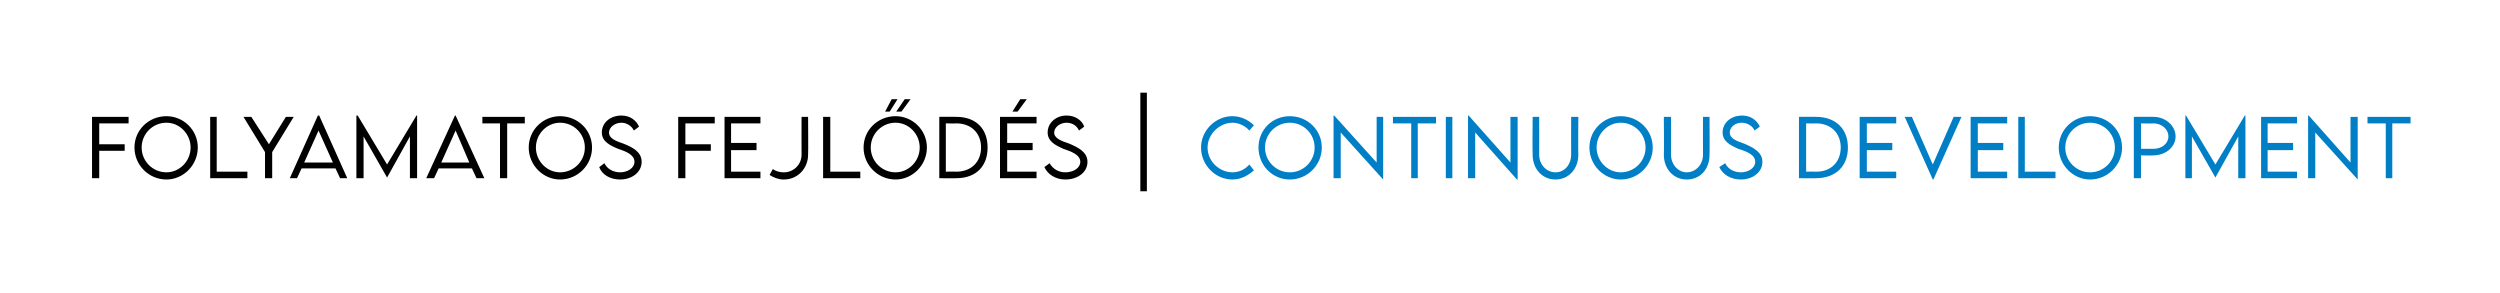 <?xml version="1.0" standalone="no"?>
<!DOCTYPE svg PUBLIC "-//W3C//DTD SVG 1.1//EN" "http://www.w3.org/Graphics/SVG/1.1/DTD/svg11.dtd">
<svg xmlns="http://www.w3.org/2000/svg" version="1.1" width="383px" height="44.9px" viewBox="0 -1 383 44.9" style="top:-1px">
  <desc>Folyamatos fejl d s I Continuous development</desc>
  <defs/>
  <g id="Polygon11514">
    <path d="M 184 21.6 C 184 19 186.2 16.8 188.8 16.8 C 190 16.8 191.2 17.3 192.1 18.2 C 192.1 18.2 191.4 19 191.4 19 C 190.8 18.3 189.8 17.8 188.8 17.8 C 186.9 17.8 185 19.5 185 21.6 C 185 23.8 186.9 25.4 188.8 25.4 C 189.9 25.4 190.8 24.9 191.4 24.2 C 191.4 24.2 192.1 25.1 192.1 25.1 C 191.3 25.8 190.2 26.5 188.8 26.5 C 186.2 26.5 184 24.3 184 21.6 Z M 192.8 21.6 C 192.8 18.9 194.9 16.8 197.6 16.8 C 200.3 16.8 202.5 18.9 202.5 21.6 C 202.5 24.3 200.3 26.5 197.6 26.5 C 194.9 26.5 192.8 24.3 192.8 21.6 Z M 201.4 21.6 C 201.4 19.5 199.7 17.8 197.6 17.8 C 195.5 17.8 193.8 19.5 193.8 21.6 C 193.8 23.7 195.5 25.4 197.6 25.4 C 199.7 25.4 201.4 23.7 201.4 21.6 Z M 211.9 16.9 L 211.9 26.5 L 211.9 26.5 L 205.4 19.3 L 205.4 26.3 L 204.3 26.3 L 204.3 16.7 L 204.4 16.7 L 210.9 23.9 L 210.9 16.9 L 211.9 16.9 Z M 220 17.9 L 217.2 17.9 L 217.2 26.3 L 216.2 26.3 L 216.2 17.9 L 213.4 17.9 L 213.4 16.9 L 220 16.9 L 220 17.9 Z M 221.5 16.9 L 222.5 16.9 L 222.5 26.3 L 221.5 26.3 L 221.5 16.9 Z M 232.5 16.9 L 232.5 26.5 L 232.4 26.5 L 226 19.3 L 226 26.3 L 224.9 26.3 L 224.9 16.7 L 225 16.7 L 231.4 23.9 L 231.4 16.9 L 232.5 16.9 Z M 234.8 22.7 C 234.76 22.67 234.8 16.9 234.8 16.9 L 235.8 16.9 C 235.8 16.9 235.83 22.66 235.8 22.7 C 235.8 24.2 236.9 25.4 238.3 25.4 C 239.7 25.4 240.7 24.2 240.7 22.7 C 240.68 22.66 240.7 16.9 240.7 16.9 L 241.8 16.9 C 241.8 16.9 241.76 22.67 241.8 22.7 C 241.8 24.9 240.3 26.5 238.3 26.5 C 236.3 26.5 234.8 24.9 234.8 22.7 Z M 243.5 21.6 C 243.5 18.9 245.7 16.8 248.3 16.8 C 251 16.8 253.2 18.9 253.2 21.6 C 253.2 24.3 251 26.5 248.3 26.5 C 245.7 26.5 243.5 24.3 243.5 21.6 Z M 252.1 21.6 C 252.1 19.5 250.4 17.8 248.3 17.8 C 246.3 17.8 244.6 19.5 244.6 21.6 C 244.6 23.7 246.3 25.4 248.3 25.4 C 250.4 25.4 252.1 23.7 252.1 21.6 Z M 254.9 22.7 C 254.95 22.67 254.9 16.9 254.9 16.9 L 256 16.9 C 256 16.9 256.02 22.66 256 22.7 C 256 24.2 257.1 25.4 258.4 25.4 C 259.8 25.4 260.9 24.2 260.9 22.7 C 260.87 22.66 260.9 16.9 260.9 16.9 L 261.9 16.9 C 261.9 16.9 261.94 22.67 261.9 22.7 C 261.9 24.9 260.5 26.5 258.4 26.5 C 256.4 26.5 254.9 24.9 254.9 22.7 Z M 263.4 24.6 C 263.4 24.6 264.3 24 264.3 24 C 264.7 24.9 265.7 25.4 266.7 25.4 C 267.9 25.4 268.9 24.7 268.9 23.8 C 268.9 22.7 267.6 22.2 266.3 21.8 C 265.2 21.3 263.9 20.7 263.9 19.3 C 263.9 17.8 265.2 16.7 266.9 16.7 C 268.3 16.7 269.2 17.5 269.6 18.4 C 269.6 18.4 268.8 19 268.8 19 C 268.5 18.3 267.7 17.8 266.8 17.8 C 265.8 17.8 265 18.5 265 19.3 C 265 20.2 266 20.6 267.2 21 C 268.6 21.6 270 22.3 270 23.8 C 270 25.4 268.5 26.5 266.7 26.5 C 265.1 26.5 263.9 25.7 263.4 24.6 Z M 283.1 21.6 C 283.1 24.5 281.2 26.3 278.2 26.3 C 278.24 26.33 275.6 26.3 275.6 26.3 L 275.6 16.9 C 275.6 16.9 278.24 16.88 278.2 16.9 C 281.2 16.9 283.1 18.7 283.1 21.6 Z M 282 21.6 C 282 19.4 280.5 17.9 278.2 17.9 C 278.23 17.94 276.7 17.9 276.7 17.9 L 276.7 25.3 C 276.7 25.3 278.25 25.27 278.3 25.3 C 280.5 25.3 282 23.8 282 21.6 Z M 286 17.9 L 286 20.9 L 289.9 20.9 L 289.9 22 L 286 22 L 286 25.3 L 290.5 25.3 L 290.5 26.3 L 284.9 26.3 L 284.9 16.9 L 290.5 16.9 L 290.5 17.9 L 286 17.9 Z M 300.5 16.9 L 296.2 26.5 L 296.1 26.5 L 291.8 16.9 L 292.9 16.9 L 296.1 24.2 L 299.3 16.9 L 300.5 16.9 Z M 303 17.9 L 303 20.9 L 306.9 20.9 L 306.9 22 L 303 22 L 303 25.3 L 307.5 25.3 L 307.5 26.3 L 301.9 26.3 L 301.9 16.9 L 307.5 16.9 L 307.5 17.9 L 303 17.9 Z M 314.9 25.3 L 314.9 26.3 L 309.2 26.3 L 309.2 16.9 L 310.2 16.9 L 310.2 25.3 L 314.9 25.3 Z M 315.4 21.6 C 315.4 18.9 317.6 16.8 320.2 16.8 C 322.9 16.8 325.1 18.9 325.1 21.6 C 325.1 24.3 322.9 26.5 320.2 26.5 C 317.6 26.5 315.4 24.3 315.4 21.6 Z M 324 21.6 C 324 19.5 322.3 17.8 320.2 17.8 C 318.1 17.8 316.4 19.5 316.4 21.6 C 316.4 23.7 318.1 25.4 320.2 25.4 C 322.3 25.4 324 23.7 324 21.6 Z M 326.9 16.9 C 326.9 16.9 329.94 16.89 329.9 16.9 C 331.8 16.9 333.3 18.3 333.3 19.9 C 333.3 21.5 331.8 22.8 329.9 22.8 C 329.94 22.85 328 22.8 328 22.8 L 328 26.3 L 326.9 26.3 L 326.9 16.9 Z M 332.2 19.9 C 332.2 18.8 331.2 17.9 329.9 17.9 C 329.94 17.94 328 17.9 328 17.9 L 328 21.8 C 328 21.8 329.94 21.8 329.9 21.8 C 331.2 21.8 332.2 21 332.2 19.9 Z M 344 16.7 L 344 26.3 L 342.9 26.3 L 342.9 19.9 L 339.4 26.2 L 339.4 26.2 L 335.8 19.9 L 335.8 26.3 L 334.8 26.3 L 334.8 16.7 L 334.9 16.7 L 339.4 24.2 L 343.9 16.7 L 344 16.7 Z M 347.4 17.9 L 347.4 20.9 L 351.3 20.9 L 351.3 22 L 347.4 22 L 347.4 25.3 L 351.9 25.3 L 351.9 26.3 L 346.4 26.3 L 346.4 16.9 L 351.9 16.9 L 351.9 17.9 L 347.4 17.9 Z M 361.2 16.9 L 361.2 26.5 L 361.2 26.5 L 354.7 19.3 L 354.7 26.3 L 353.6 26.3 L 353.6 16.7 L 353.7 16.7 L 360.1 23.9 L 360.1 16.9 L 361.2 16.9 Z M 369.3 17.9 L 366.5 17.9 L 366.5 26.3 L 365.5 26.3 L 365.5 17.9 L 362.7 17.9 L 362.7 16.9 L 369.3 16.9 L 369.3 17.9 Z " stroke="none" fill="#007fc6"/>
  </g>
  <g id="Polygon11513">
    <path d="M 15.2 17.9 L 15.2 21.1 L 19.1 21.1 L 19.1 22.1 L 15.2 22.1 L 15.2 26.3 L 14.1 26.3 L 14.1 16.9 L 19.7 16.9 L 19.7 17.9 L 15.2 17.9 Z M 20.6 21.6 C 20.6 18.9 22.8 16.8 25.5 16.8 C 28.1 16.8 30.3 18.9 30.3 21.6 C 30.3 24.3 28.1 26.5 25.5 26.5 C 22.8 26.5 20.6 24.3 20.6 21.6 Z M 29.2 21.6 C 29.2 19.5 27.5 17.8 25.5 17.8 C 23.4 17.8 21.7 19.5 21.7 21.6 C 21.7 23.7 23.4 25.4 25.5 25.4 C 27.5 25.4 29.2 23.7 29.2 21.6 Z M 37.9 25.3 L 37.9 26.3 L 32.2 26.3 L 32.2 16.9 L 33.2 16.9 L 33.2 25.3 L 37.9 25.3 Z M 40.6 22.3 L 37.3 16.9 L 38.5 16.9 L 41.2 21.1 L 43.8 16.9 L 45 16.9 L 41.7 22.3 L 41.7 26.3 L 40.6 26.3 L 40.6 22.3 Z M 51.4 24.8 L 46.2 24.8 L 45.5 26.3 L 44.4 26.3 L 48.7 16.7 L 48.9 16.7 L 53.2 26.3 L 52.1 26.3 L 51.4 24.8 Z M 51 23.9 L 48.8 19 L 46.6 23.9 L 51 23.9 Z M 63.9 16.7 L 63.9 26.3 L 62.8 26.3 L 62.8 19.9 L 59.3 26.2 L 59.3 26.2 L 55.7 19.9 L 55.7 26.3 L 54.6 26.3 L 54.6 16.7 L 54.8 16.7 L 59.3 24.2 L 63.8 16.7 L 63.9 16.7 Z M 72.3 24.8 L 67.2 24.8 L 66.5 26.3 L 65.3 26.3 L 69.7 16.7 L 69.8 16.7 L 74.2 26.3 L 73 26.3 L 72.3 24.8 Z M 71.9 23.9 L 69.8 19 L 67.6 23.9 L 71.9 23.9 Z M 80.4 17.9 L 77.7 17.9 L 77.7 26.3 L 76.6 26.3 L 76.6 17.9 L 73.9 17.9 L 73.9 16.9 L 80.4 16.9 L 80.4 17.9 Z M 81 21.6 C 81 18.9 83.2 16.8 85.8 16.8 C 88.5 16.8 90.7 18.9 90.7 21.6 C 90.7 24.3 88.5 26.5 85.8 26.5 C 83.2 26.5 81 24.3 81 21.6 Z M 89.6 21.6 C 89.6 19.5 87.9 17.8 85.8 17.8 C 83.8 17.8 82.1 19.5 82.1 21.6 C 82.1 23.7 83.8 25.4 85.8 25.4 C 87.9 25.4 89.6 23.7 89.6 21.6 Z M 91.8 24.6 C 91.8 24.6 92.6 24 92.6 24 C 93 24.9 94 25.4 95 25.4 C 96.2 25.4 97.2 24.7 97.2 23.8 C 97.2 22.7 95.9 22.2 94.7 21.8 C 93.5 21.3 92.2 20.7 92.2 19.3 C 92.2 17.8 93.5 16.7 95.2 16.7 C 96.6 16.7 97.5 17.5 97.9 18.4 C 97.9 18.4 97.1 19 97.1 19 C 96.8 18.3 96 17.8 95.2 17.8 C 94.2 17.8 93.3 18.5 93.3 19.3 C 93.3 20.2 94.3 20.6 95.5 21 C 97 21.6 98.3 22.3 98.3 23.8 C 98.3 25.4 96.8 26.5 95 26.5 C 93.4 26.5 92.2 25.7 91.8 24.6 Z M 105 17.9 L 105 21.1 L 108.9 21.1 L 108.9 22.1 L 105 22.1 L 105 26.3 L 103.9 26.3 L 103.9 16.9 L 109.5 16.9 L 109.5 17.9 L 105 17.9 Z M 112 17.9 L 112 20.9 L 115.9 20.9 L 115.9 22 L 112 22 L 112 25.3 L 116.5 25.3 L 116.5 26.3 L 111 26.3 L 111 16.9 L 116.5 16.9 L 116.5 17.9 L 112 17.9 Z M 117.9 25.8 C 117.9 25.8 118.4 24.9 118.4 24.9 C 118.8 25.2 119.4 25.4 120 25.4 C 120 25.4 120.1 25.4 120.1 25.4 C 121.6 25.4 122.8 24.2 122.8 22.7 C 122.78 22.69 122.8 16.9 122.8 16.9 L 123.8 16.9 C 123.8 16.9 123.84 22.7 123.8 22.7 C 123.8 24.8 122.2 26.5 120.1 26.5 C 120.1 26.5 120 26.5 120 26.5 C 119.3 26.5 118.5 26.2 117.9 25.8 Z M 131.8 25.3 L 131.8 26.3 L 126.1 26.3 L 126.1 16.9 L 127.2 16.9 L 127.2 25.3 L 131.8 25.3 Z M 136.6 14.2 L 137.5 14.2 L 136.3 16.1 L 135.6 16.1 L 136.6 14.2 Z M 138.6 14.2 L 139.5 14.2 L 138.1 16.1 L 137.3 16.1 L 138.6 14.2 Z M 132.3 21.6 C 132.3 18.9 134.5 16.8 137.2 16.8 C 139.8 16.8 142 18.9 142 21.6 C 142 24.3 139.8 26.5 137.2 26.5 C 134.5 26.5 132.3 24.3 132.3 21.6 Z M 140.9 21.6 C 140.9 19.5 139.2 17.8 137.2 17.8 C 135.1 17.8 133.4 19.5 133.4 21.6 C 133.4 23.7 135.1 25.4 137.2 25.4 C 139.2 25.4 140.9 23.7 140.9 21.6 Z M 151.3 21.6 C 151.3 24.5 149.5 26.3 146.5 26.3 C 146.51 26.33 143.9 26.3 143.9 26.3 L 143.9 16.9 C 143.9 16.9 146.51 16.88 146.5 16.9 C 149.5 16.9 151.3 18.7 151.3 21.6 Z M 150.3 21.6 C 150.3 19.4 148.8 17.9 146.5 17.9 C 146.51 17.94 144.9 17.9 144.9 17.9 L 144.9 25.3 C 144.9 25.3 146.53 25.27 146.5 25.3 C 148.8 25.3 150.3 23.8 150.3 21.6 Z M 155.9 16.1 L 155.1 16.1 L 156.3 14.2 L 157.3 14.2 L 155.9 16.1 Z M 154.3 17.9 L 154.3 20.9 L 158.2 20.9 L 158.2 22 L 154.3 22 L 154.3 25.3 L 158.8 25.3 L 158.8 26.3 L 153.2 26.3 L 153.2 16.9 L 158.8 16.9 L 158.8 17.9 L 154.3 17.9 Z M 160 24.6 C 160 24.6 160.8 24 160.8 24 C 161.3 24.9 162.2 25.4 163.2 25.4 C 164.5 25.4 165.5 24.7 165.5 23.8 C 165.5 22.7 164.1 22.2 162.9 21.8 C 161.8 21.3 160.5 20.7 160.5 19.3 C 160.5 17.8 161.8 16.7 163.4 16.7 C 164.8 16.7 165.8 17.5 166.1 18.4 C 166.1 18.4 165.3 19 165.3 19 C 165 18.3 164.3 17.8 163.4 17.8 C 162.4 17.8 161.5 18.5 161.5 19.3 C 161.5 20.2 162.6 20.6 163.8 21 C 165.2 21.6 166.6 22.3 166.6 23.8 C 166.6 25.4 165.1 26.5 163.2 26.5 C 161.7 26.5 160.5 25.7 160 24.6 Z M 174.7 13.2 L 175.7 13.2 L 175.7 28.3 L 174.7 28.3 L 174.7 13.2 Z " stroke="none" fill="#000"/>
  </g>
</svg>